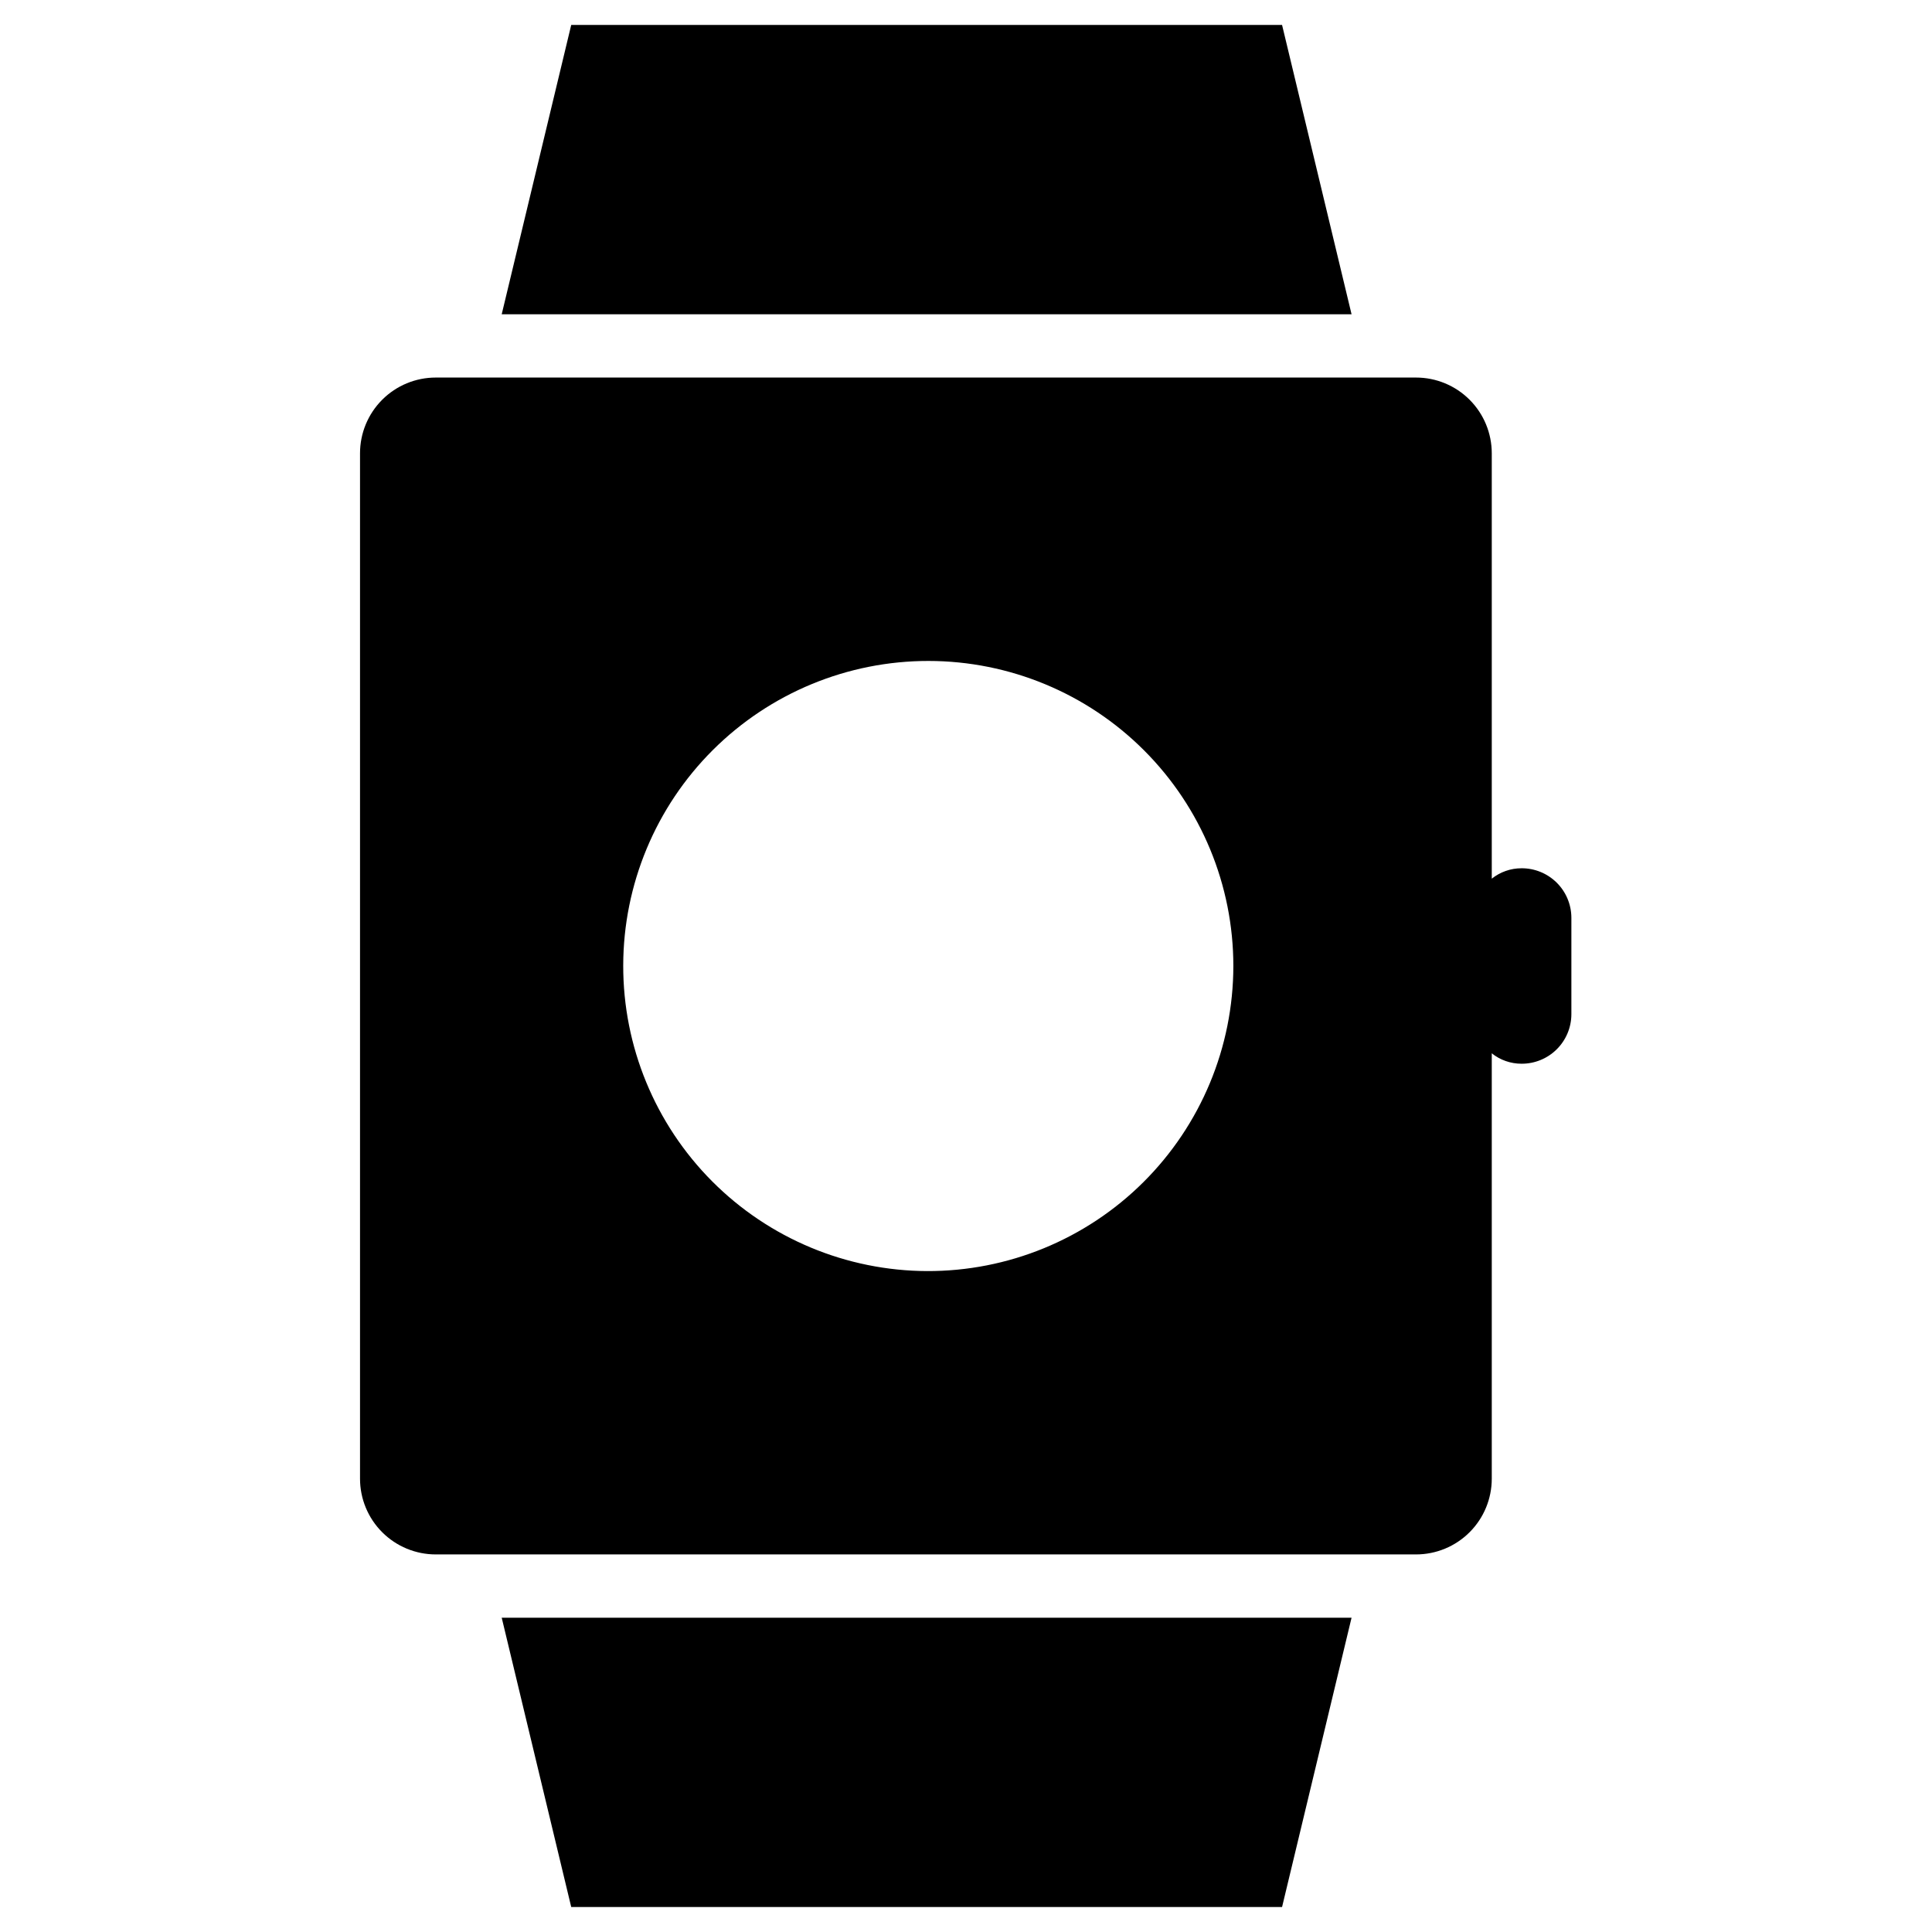 <?xml version="1.0" encoding="UTF-8"?>
<!-- Uploaded to: ICON Repo, www.iconrepo.com, Generator: ICON Repo Mixer Tools -->
<svg fill="#000000" width="800px" height="800px" version="1.1" viewBox="144 144 512 512" xmlns="http://www.w3.org/2000/svg">
 <g>
  <path d="m483.76 150.61h-188.38l-18.422 76.672h225.22z"/>
  <path d="m295.38 649.38h188.38l18.418-76.672h-225.22z"/>
  <path d="m547.21 374.1c-2.863 0-5.641 0.973-7.875 2.758v-112.73c0-5.324-2.113-10.43-5.879-14.195s-8.871-5.879-14.195-5.879h-259.78 0.004c-5.324 0-10.43 2.113-14.195 5.879-3.766 3.766-5.879 8.871-5.879 14.195v271.74c0 5.324 2.113 10.43 5.879 14.191 3.766 3.766 8.871 5.879 14.195 5.879h259.78-0.004c5.324 0 10.43-2.113 14.195-5.879 3.766-3.762 5.879-8.867 5.879-14.191v-112.73c2.234 1.789 5.012 2.758 7.875 2.758 3.484 0.02 6.836-1.344 9.316-3.797 2.481-2.449 3.887-5.785 3.906-9.273v-25.66c-0.02-3.488-1.426-6.824-3.906-9.273-2.481-2.449-5.832-3.816-9.316-3.797zm-157.44 106.75c-21.43-0.062-41.957-8.629-57.07-23.816-15.113-15.191-23.582-35.758-23.539-57.188 0.039-21.426 8.586-41.961 23.762-57.09s35.734-23.617 57.16-23.598c21.43 0.023 41.973 8.547 57.117 23.707 15.145 15.16 23.652 35.711 23.652 57.141-0.023 21.504-8.602 42.113-23.844 57.281-15.242 15.168-35.895 23.648-57.395 23.562z"/>
 </g>
</svg>